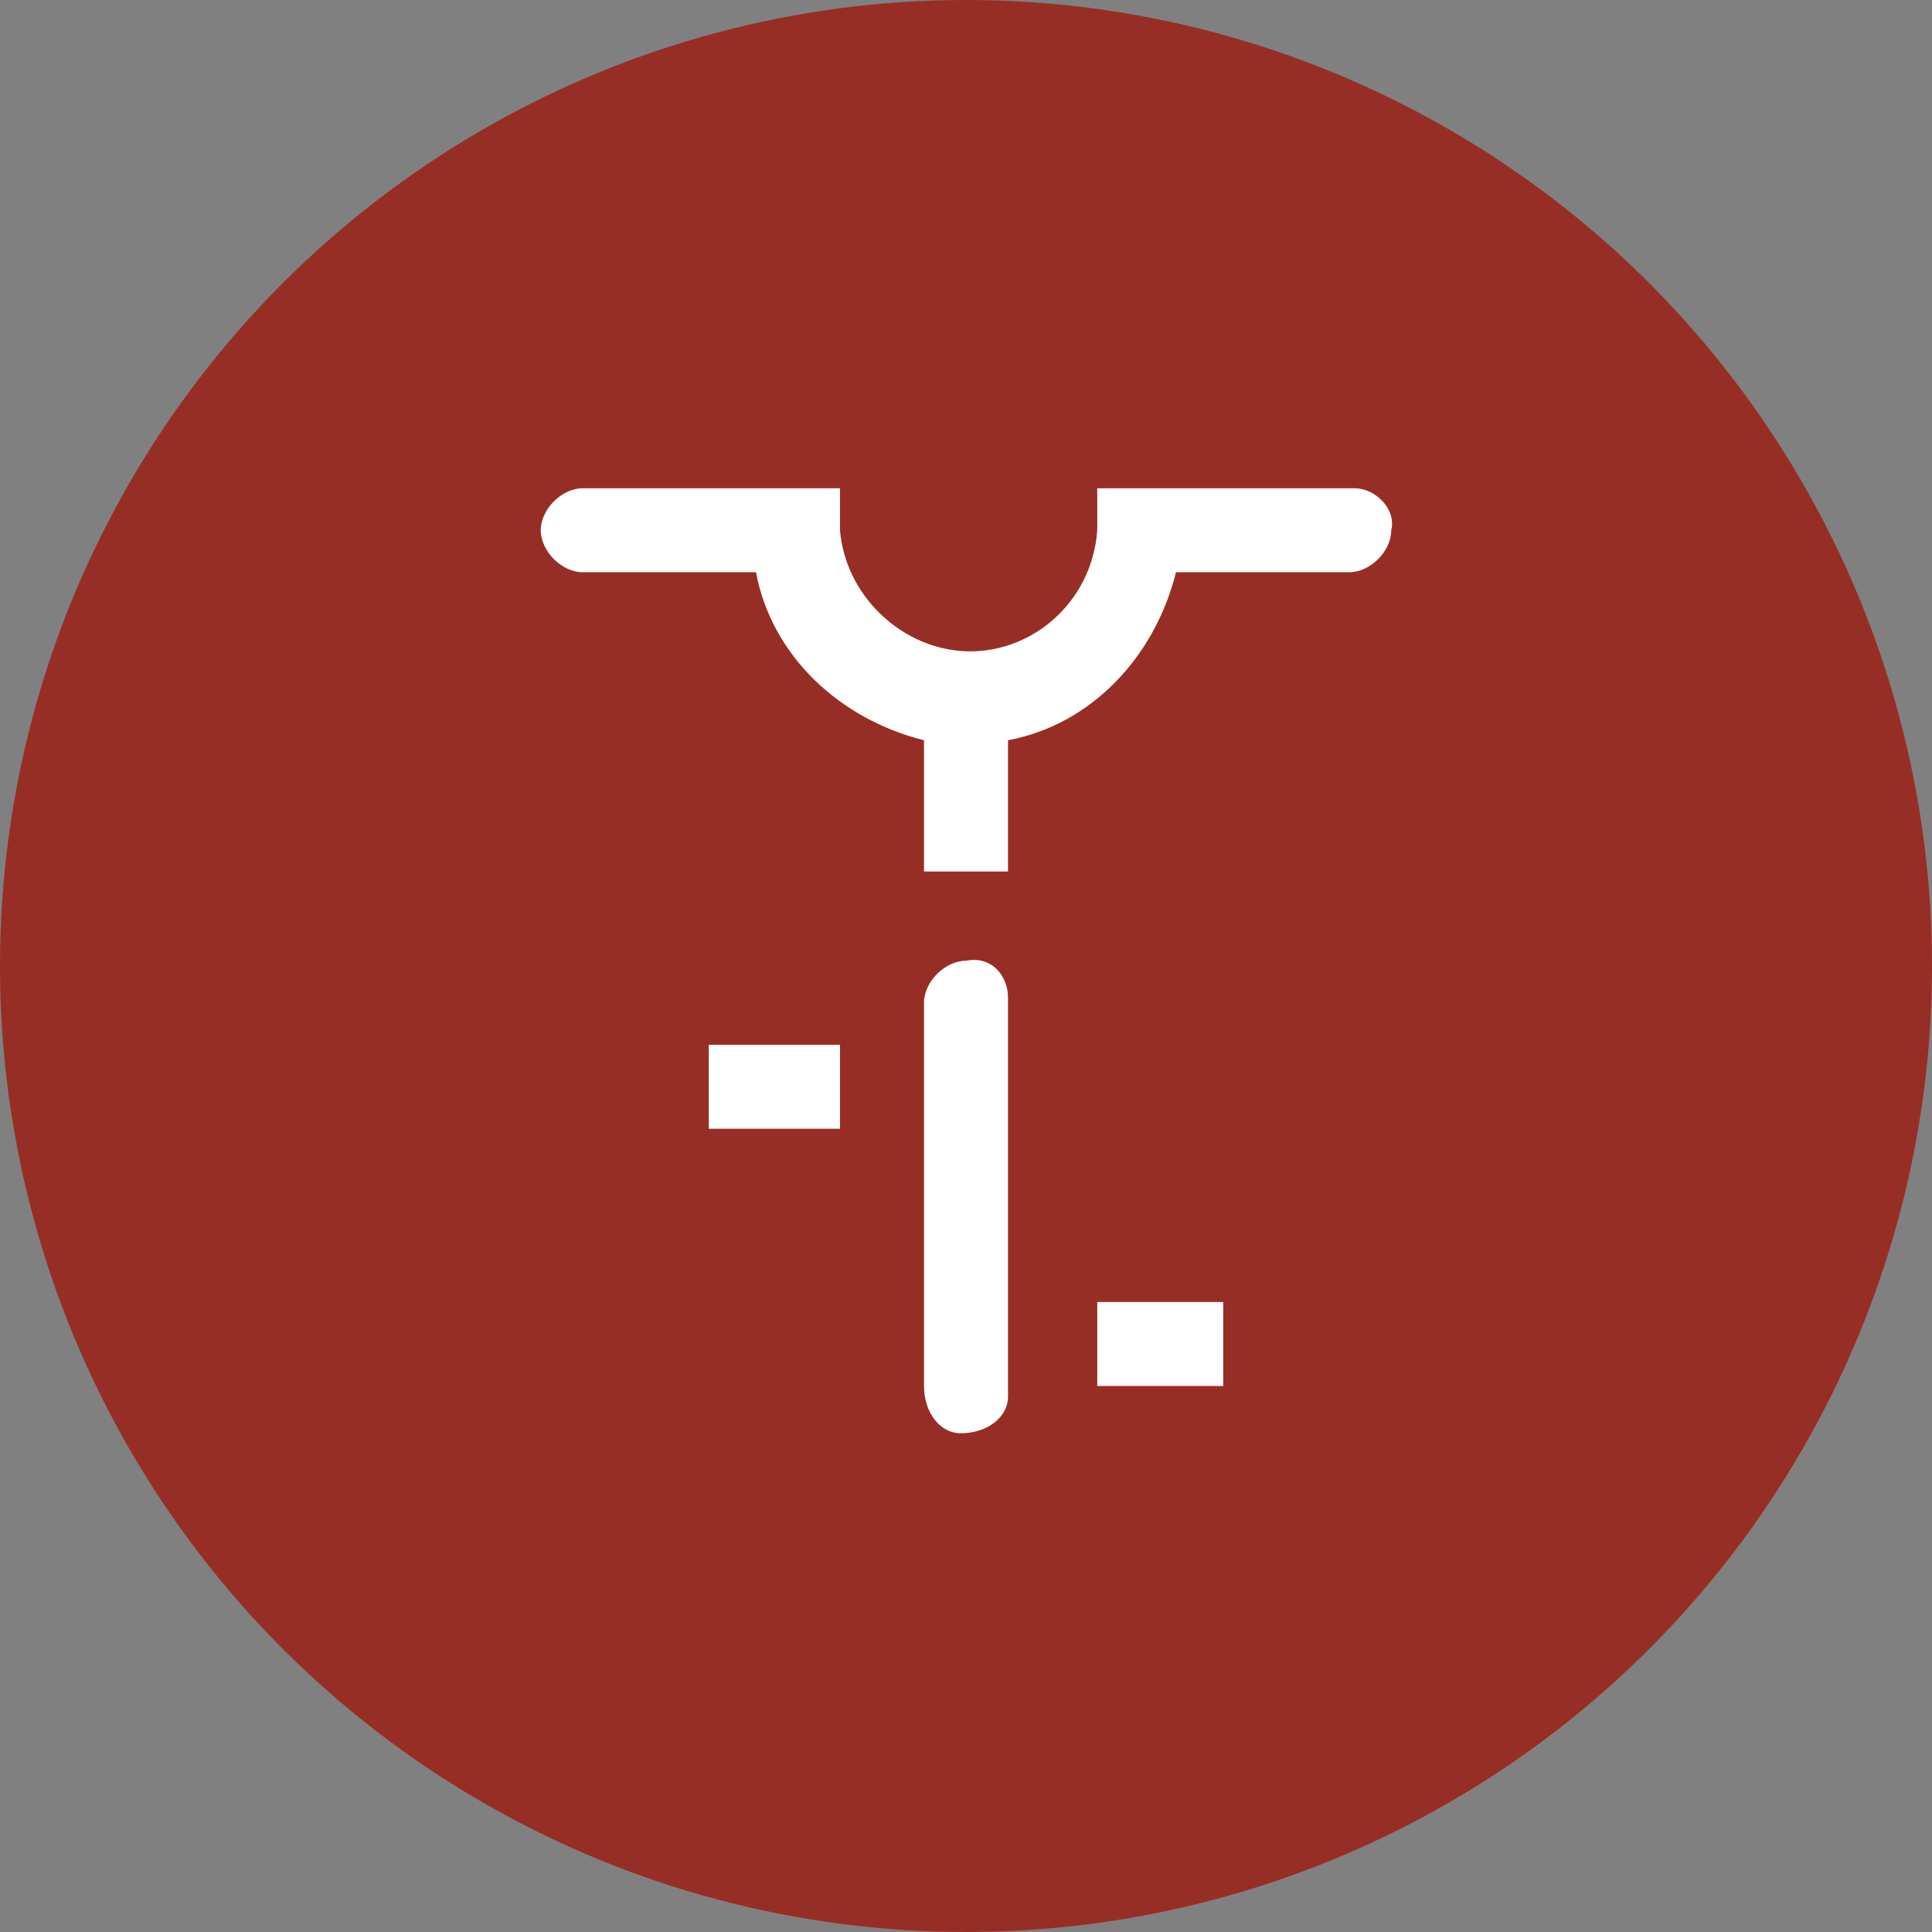 <?xml version="1.0" encoding="utf-8"?>
<!-- Generator: Adobe Illustrator 25.2.0, SVG Export Plug-In . SVG Version: 6.00 Build 0)  -->
<svg version="1.1" id="Warstwa_1" xmlns="http://www.w3.org/2000/svg" xmlns:xlink="http://www.w3.org/1999/xlink" x="0px" y="0px"
	 viewBox="0 0 36.8 36.8" style="enable-background:new 0 0 36.8 36.8;" xml:space="preserve">
<rect x="0" y="0" width="36.8" height="36.8" fill="#808080" stroke="none"/>
<style type="text/css">
	.st0{fill:#972E25;}
	.st1{fill:#FFFFFF;}
</style>
<g id="Warstwa_2_1_">
	<g id="Layer_1">
		<circle class="st0" cx="18.4" cy="18.4" r="18.4"/>
		<path class="st1" d="M25.8,9.3h-4.9v0.8c-0.1,1.4-1.3,2.4-2.6,2.3c-1.2-0.1-2.2-1.1-2.3-2.3V9.3h-4.9c-0.4,0-0.8,0.4-0.8,0.8
			c0,0.4,0.4,0.8,0.8,0.8h3.3c0.3,1.6,1.6,2.8,3.2,3.2v2.5h1.6v-2.5c1.6-0.3,2.8-1.6,3.2-3.2h3.3c0.4,0,0.8-0.4,0.8-0.8
			C26.6,9.7,26.2,9.3,25.8,9.3z M18.4,18.3c-0.4,0-0.8,0.4-0.8,0.8v7.3c0,0.5,0.3,0.9,0.7,0.9c0.5,0,0.9-0.3,0.9-0.7
			c0-0.1,0-0.1,0-0.2v-7.4C19.2,18.6,18.9,18.2,18.4,18.3L18.4,18.3z M13.5,21.5H16v-1.6h-2.5V21.5z M20.9,26.4h2.4v-1.6h-2.4
			L20.9,26.4z"/>
	</g>
</g>
</svg>

